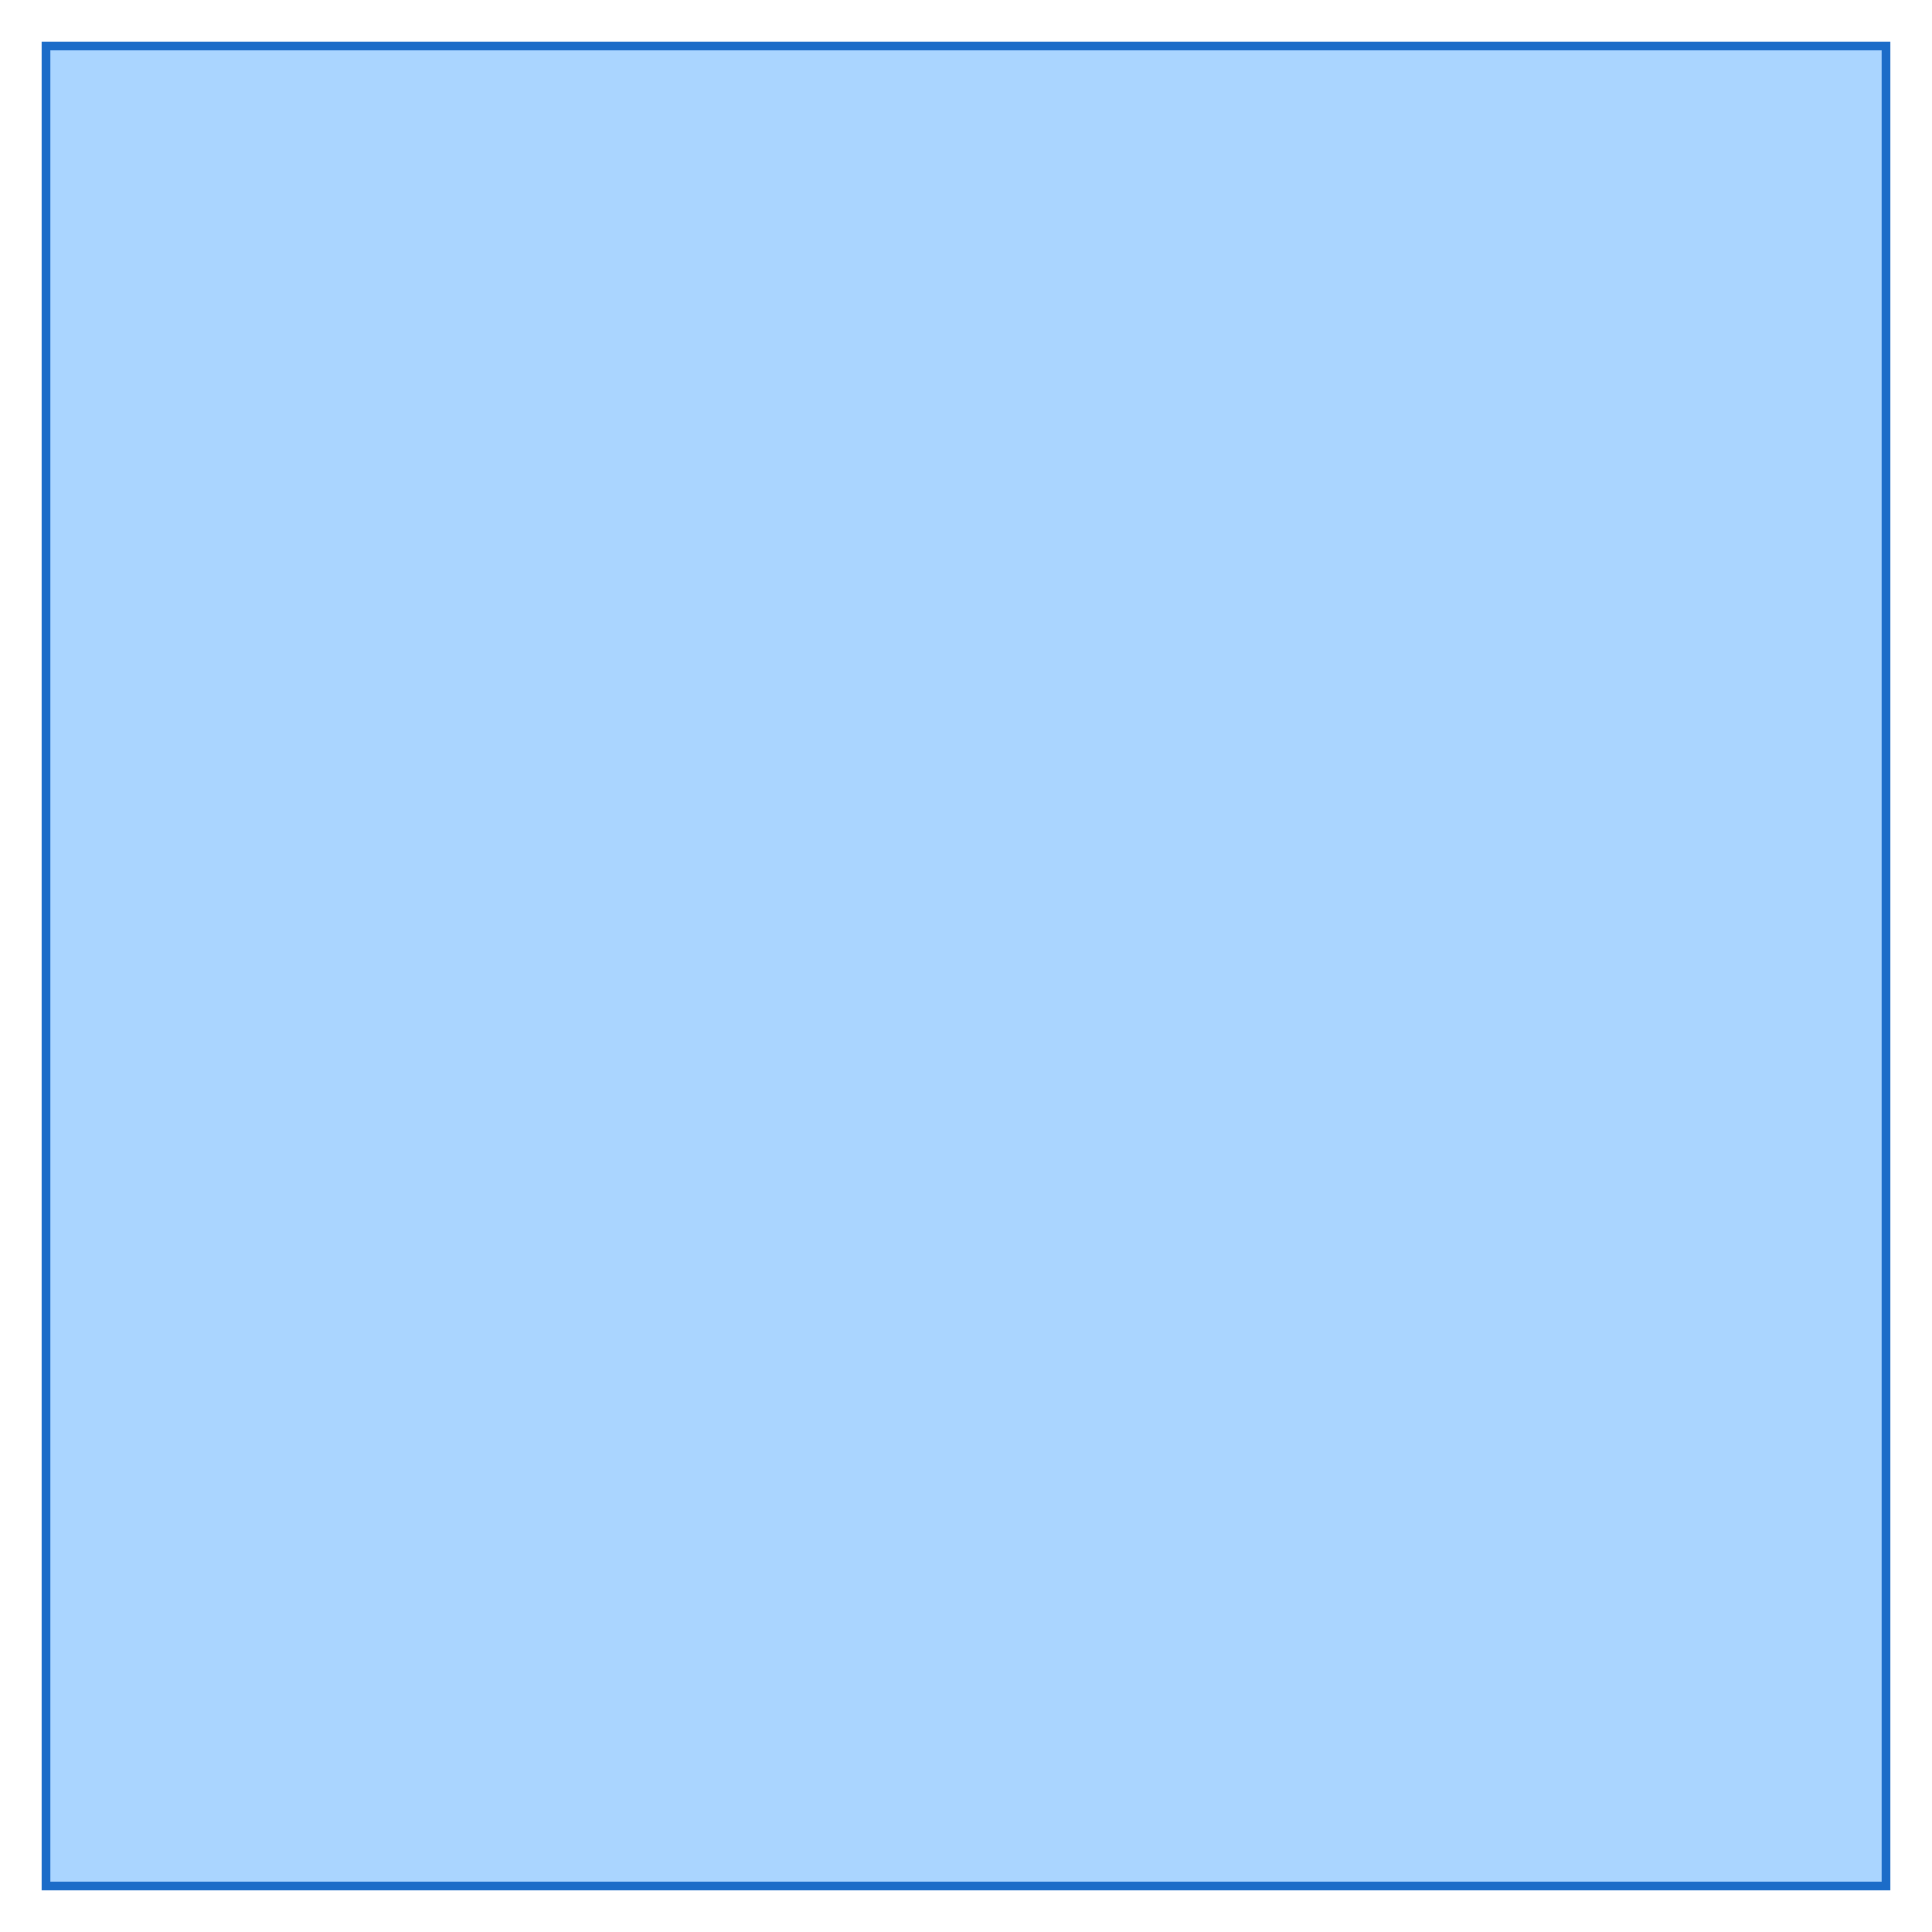 <?xml version="1.0" encoding="utf-8" ?>
<svg baseProfile="full" height="210.0" version="1.1" viewBox="0 0 210.0 210.0" width="210.0" xmlns="http://www.w3.org/2000/svg" xmlns:ev="http://www.w3.org/2001/xml-events" xmlns:xlink="http://www.w3.org/1999/xlink"><defs /><rect fill="rgb(170,213,255)" fill-opacity="1" height="200.0" rx="0.0" ry="0.0" stroke="rgb(28,108,200)" stroke-width="0.25mm" width="200.0" x="5.0" y="5.0" /><defs /></svg>